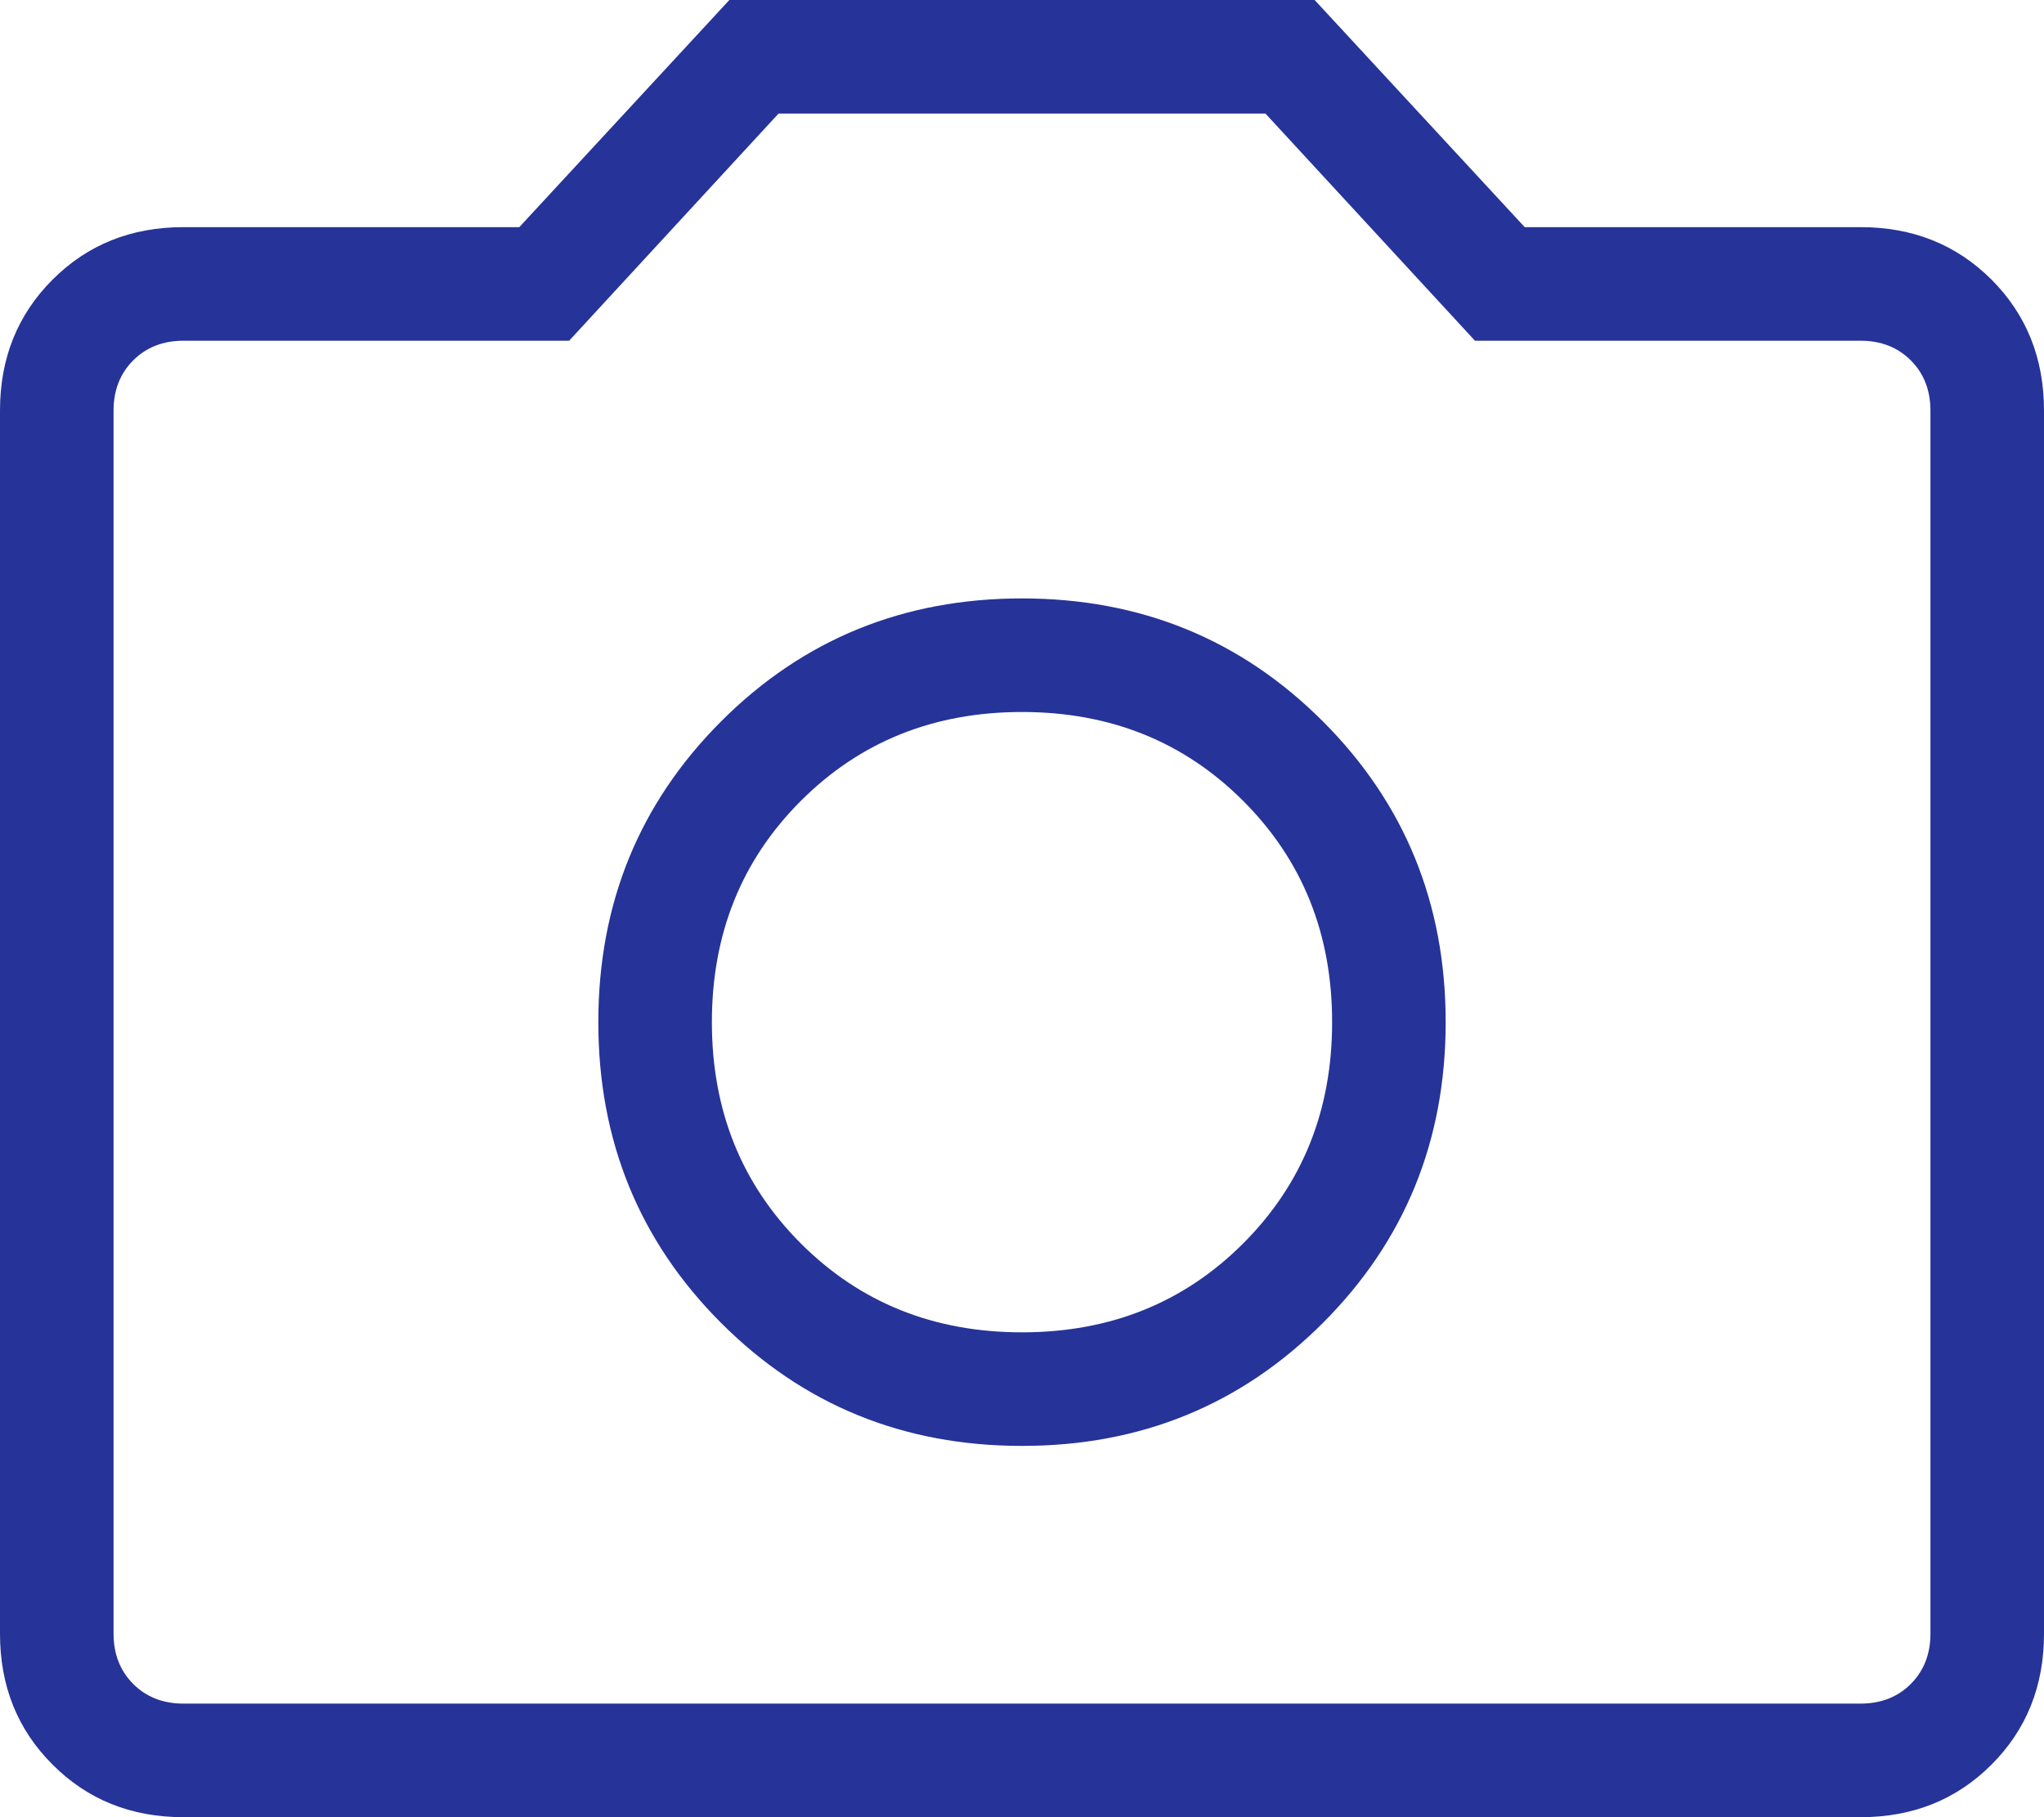 <svg width="18" height="16" viewBox="0 0 18 16" fill="none" xmlns="http://www.w3.org/2000/svg">
<path d="M9 12.731C10.045 12.731 10.928 12.37 11.649 11.649C12.37 10.928 12.731 10.045 12.731 9C12.731 7.955 12.37 7.072 11.649 6.351C10.928 5.63 10.045 5.269 9 5.269C7.955 5.269 7.072 5.63 6.351 6.351C5.63 7.072 5.269 7.955 5.269 9C5.269 10.045 5.63 10.928 6.351 11.649C7.072 12.37 7.955 12.731 9 12.731ZM9 11.731C8.223 11.731 7.574 11.47 7.052 10.948C6.53 10.426 6.269 9.777 6.269 9C6.269 8.223 6.53 7.574 7.052 7.052C7.574 6.53 8.223 6.269 9 6.269C9.777 6.269 10.426 6.53 10.948 7.052C11.47 7.574 11.731 8.223 11.731 9C11.731 9.777 11.47 10.426 10.948 10.948C10.426 11.47 9.777 11.731 9 11.731ZM1.615 16C1.155 16 0.771 15.846 0.463 15.537C0.154 15.229 0 14.845 0 14.385V3.615C0 3.155 0.154 2.771 0.463 2.462C0.771 2.154 1.155 2 1.615 2H4.573L6.423 0H11.577L13.427 2H16.385C16.845 2 17.229 2.154 17.538 2.462C17.846 2.771 18 3.155 18 3.615V14.385C18 14.845 17.846 15.229 17.538 15.537C17.229 15.846 16.845 16 16.385 16H1.615ZM1.615 15H16.385C16.564 15 16.712 14.942 16.827 14.827C16.942 14.711 17 14.564 17 14.385V3.615C17 3.436 16.942 3.288 16.827 3.173C16.712 3.058 16.564 3 16.385 3H12.989L11.144 1H6.856L5.012 3H1.615C1.436 3 1.288 3.058 1.173 3.173C1.058 3.288 1 3.436 1 3.615V14.385C1 14.564 1.058 14.711 1.173 14.827C1.288 14.942 1.436 15 1.615 15Z" fill="#263398"/>
</svg>
